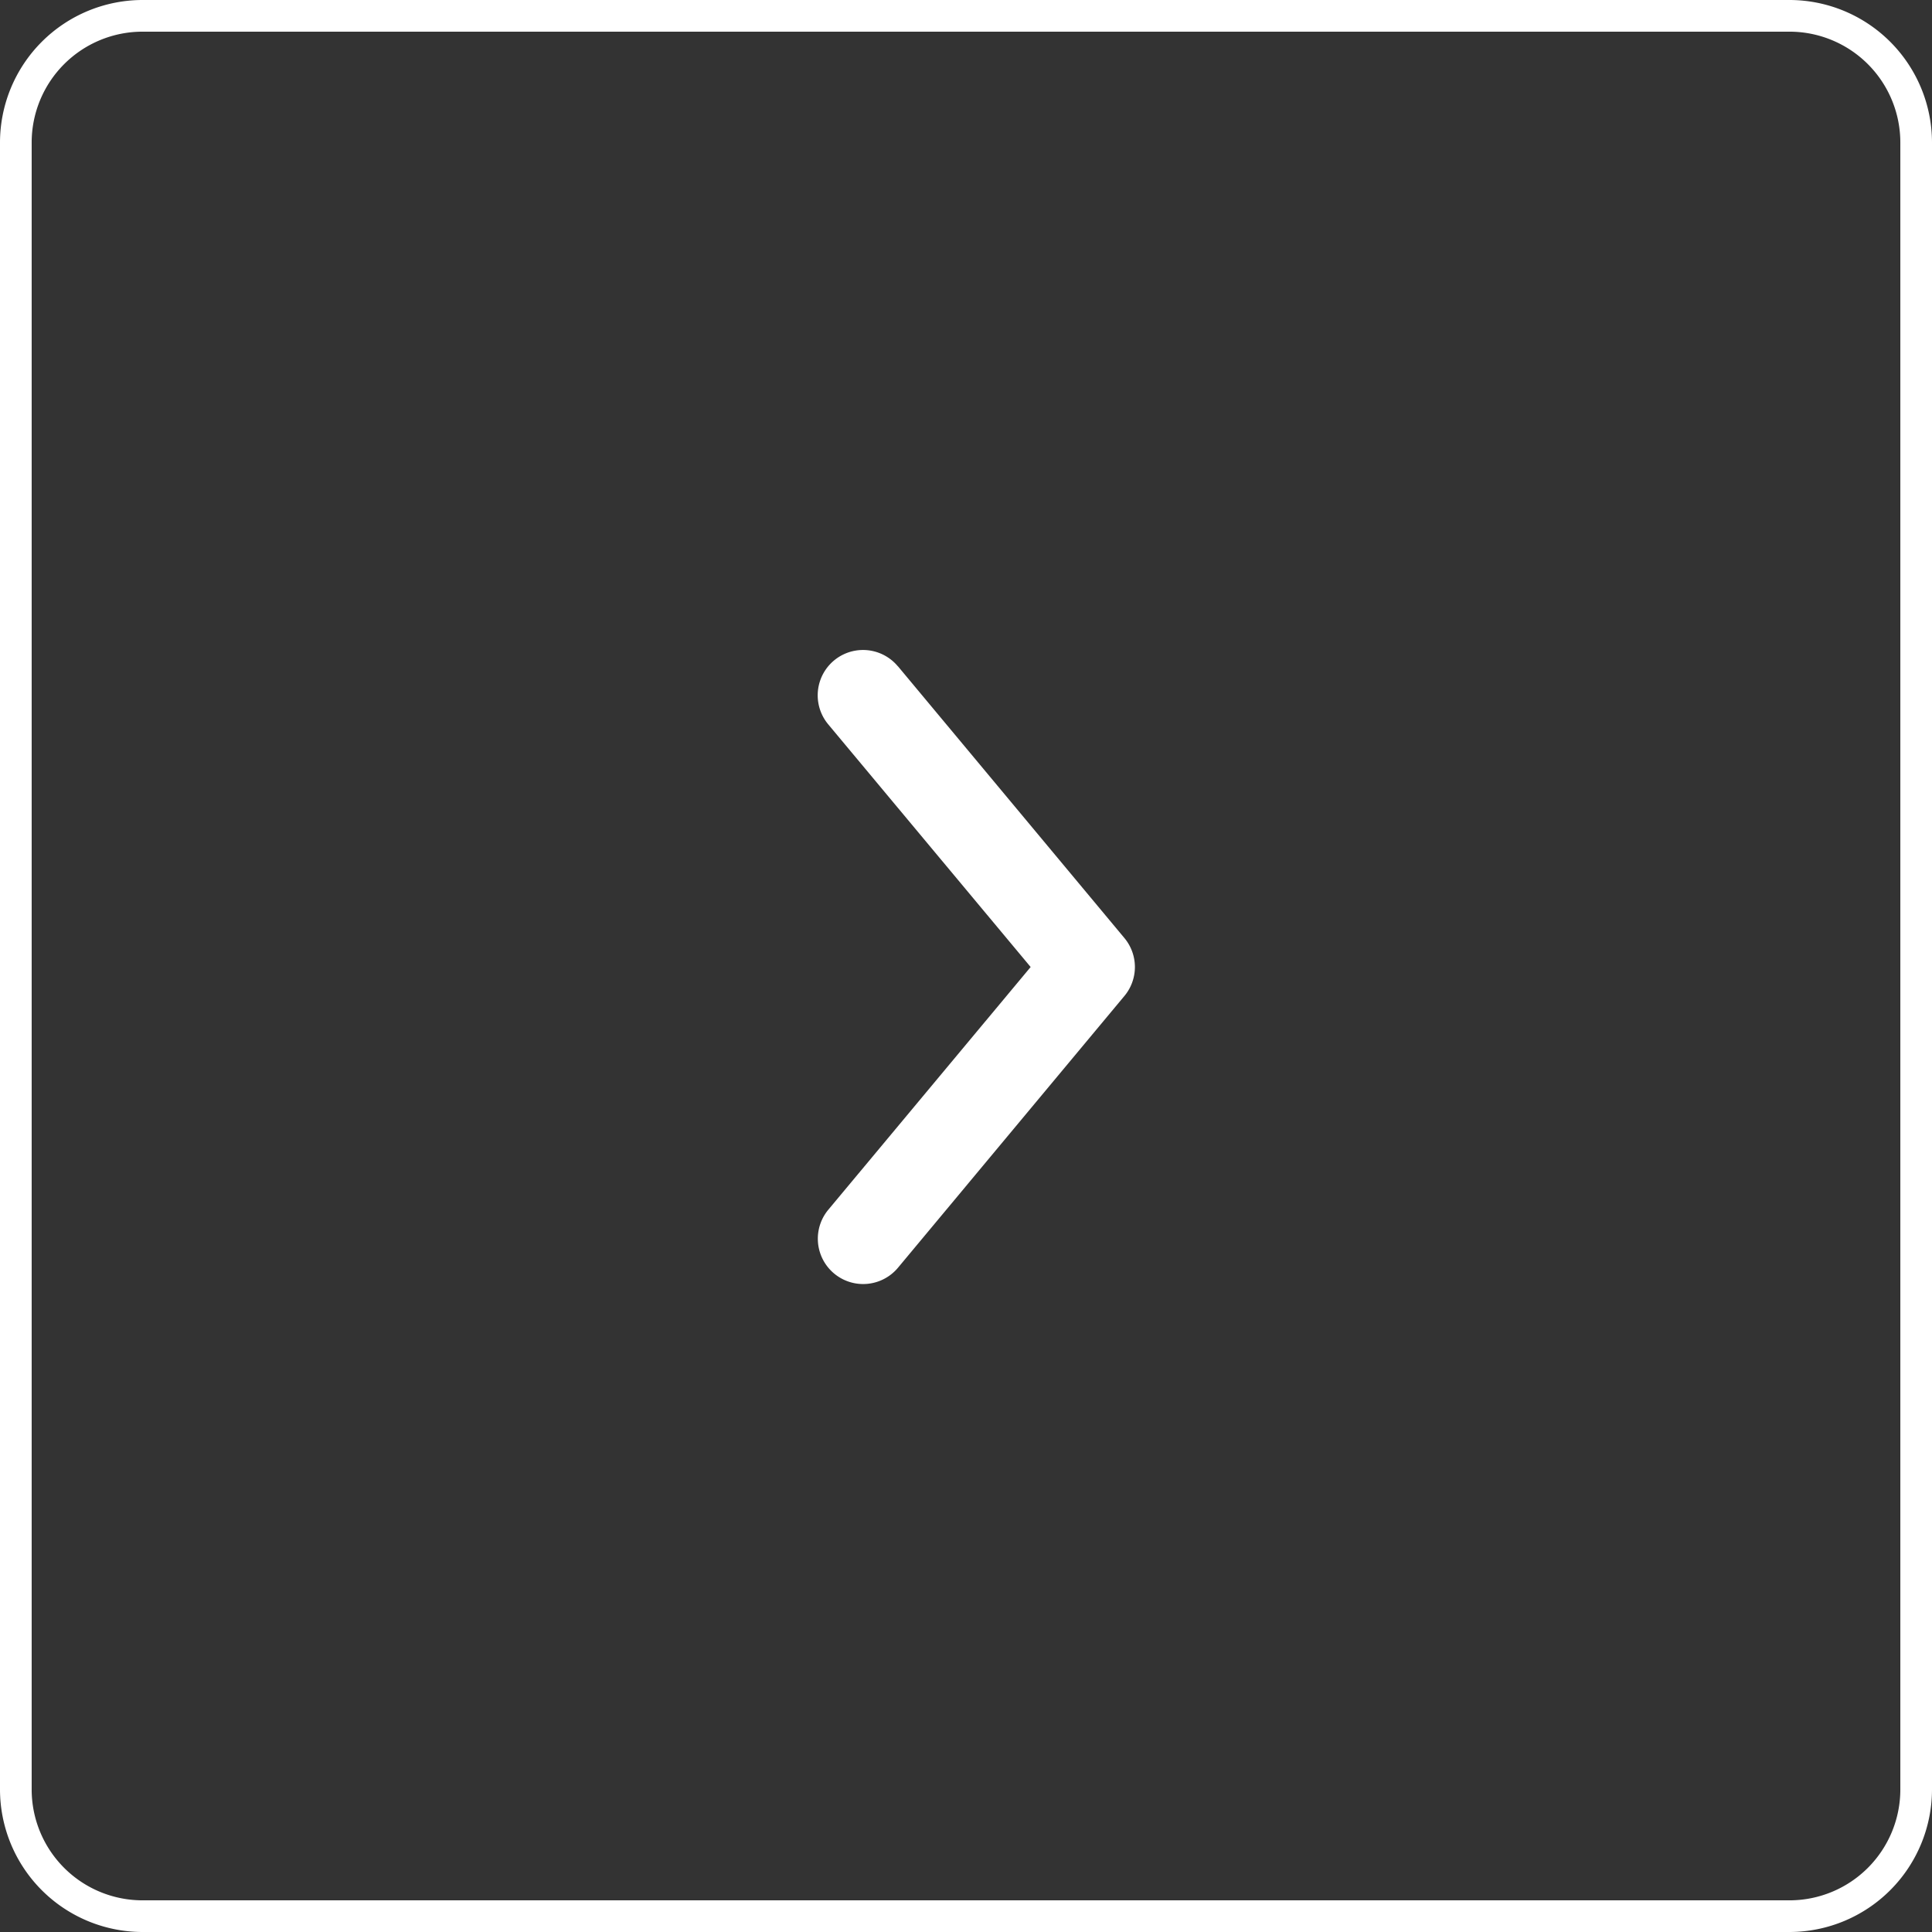 <svg xmlns="http://www.w3.org/2000/svg" width="61" height="61" viewBox="0 0 61 61">
  <rect x="0" y="0" width="61" height="61" fill="#333333" stroke="none"/>
  <g id="グループ_681" data-name="グループ 681" transform="translate(465.5 -10799.5)">
    <path id="パス_562" data-name="パス 562" d="M13.567,9.5a1.431,1.431,0,0,0-2.2,1.831l6.392,7.663-6.388,7.663a1.431,1.431,0,1,0,2.2,1.831l7.132-8.56a1.428,1.428,0,0,0,0-1.868L13.57,9.5Z" transform="translate(-450.718 10811.038)" fill="#fff"/>
    <path id="長方形_33" data-name="長方形 33" d="M4-.5H56A4.505,4.505,0,0,1,60.5,4V56A4.505,4.505,0,0,1,56,60.5H4A4.505,4.505,0,0,1-.5,56V4A4.505,4.505,0,0,1,4-.5Zm52,60A3.5,3.5,0,0,0,59.5,56V4A3.5,3.5,0,0,0,56,.5H4A3.5,3.5,0,0,0,.5,4V56A3.5,3.5,0,0,0,4,59.5Z" transform="translate(-465 10800)" fill="#fff"/>
  </g>
</svg>
